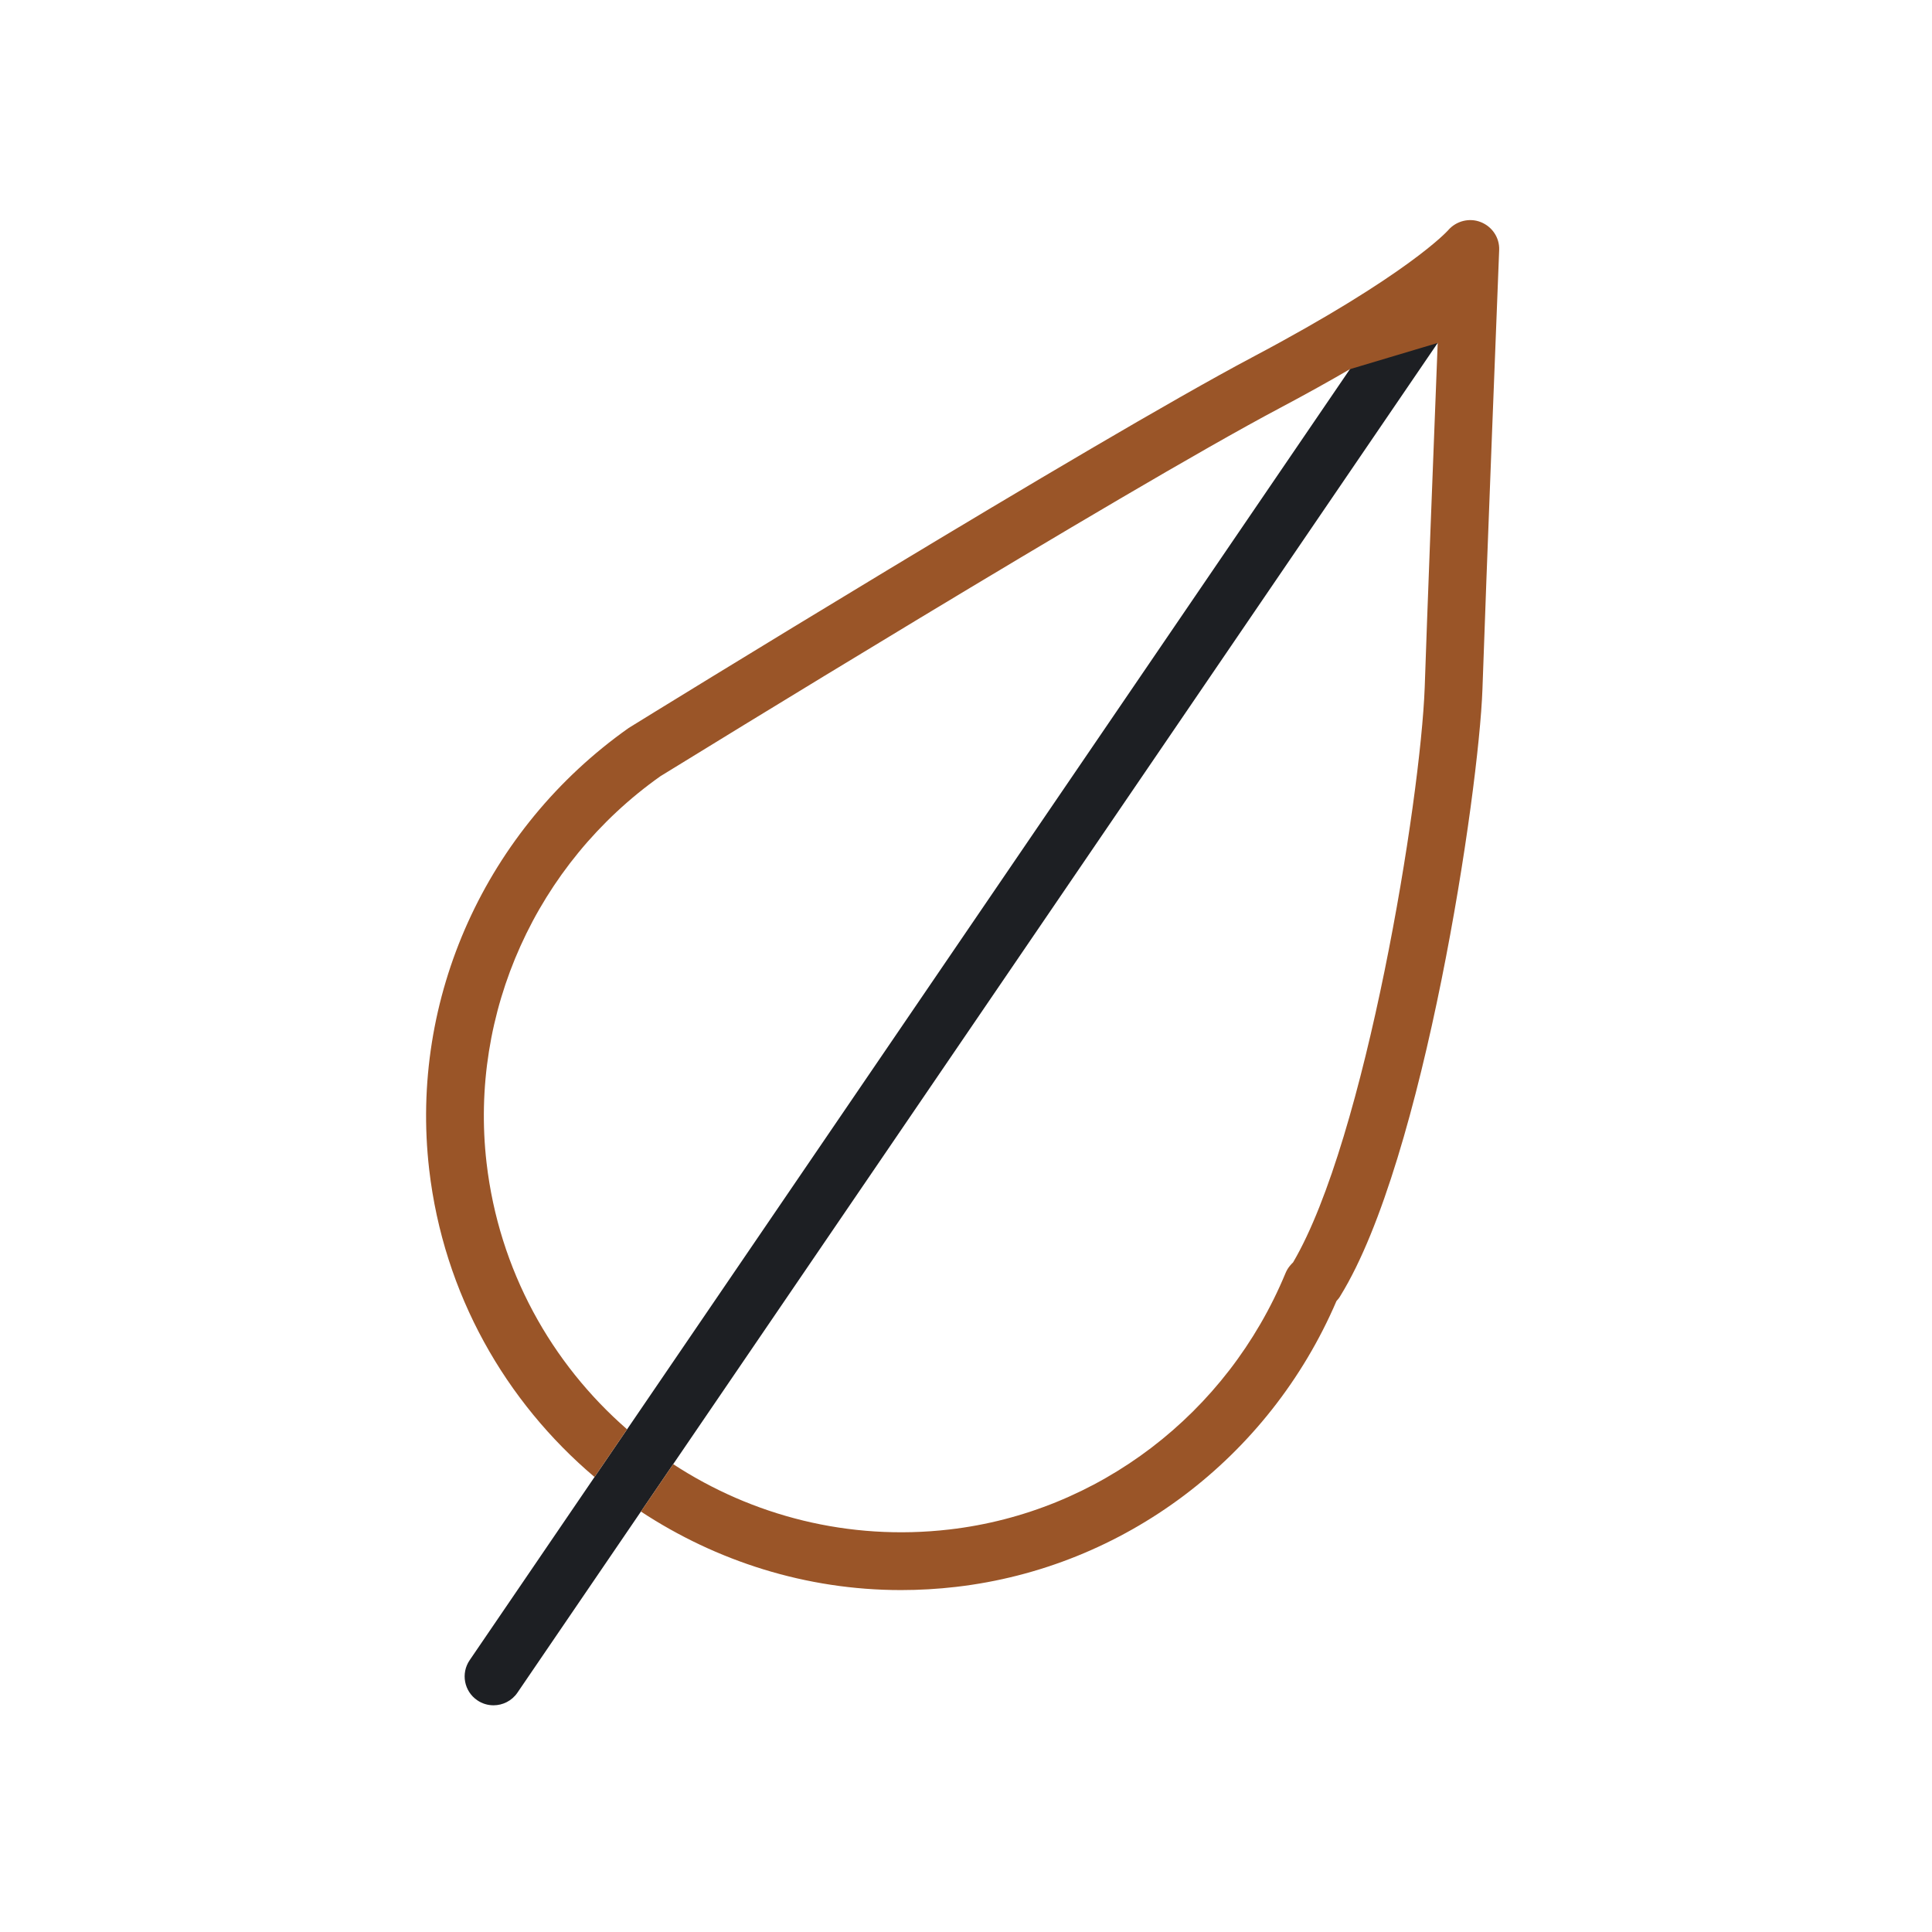 <svg width="100" height="100" viewBox="0 0 100 100" fill="none" xmlns="http://www.w3.org/2000/svg">
<path d="M24.31 85.93L30.773 76.45L32.458 73.981L69.871 19.109C70.449 18.428 72.166 17.204 74.415 17.751L34.845 75.784L33.174 78.238L26.781 87.614C26.491 88.038 26.021 88.266 25.544 88.266C25.254 88.266 24.961 88.183 24.703 88.006C24.021 87.541 23.845 86.612 24.31 85.93Z" fill="#1D1F23"/>
<path d="M74.957 11.915C75.374 11.434 76.055 11.262 76.643 11.495C77.234 11.729 77.621 12.301 77.597 12.935C77.59 13.112 76.899 30.614 76.731 35.679C76.539 40.995 73.715 60.031 69.388 67.056C69.327 67.167 69.249 67.264 69.175 67.342C65.684 75.475 58.169 81.132 49.485 82.137C48.528 82.248 47.577 82.302 46.635 82.302C41.721 82.302 37.081 80.807 33.174 78.238L34.845 75.785C38.927 78.455 43.928 79.769 49.139 79.166C56.853 78.274 63.52 73.188 66.538 65.897C66.592 65.767 66.662 65.646 66.749 65.538C66.812 65.459 66.874 65.394 66.929 65.342C70.686 58.957 73.529 41.411 73.743 35.575C73.854 32.208 74.195 23.372 74.415 17.751L69.871 19.109C68.805 19.729 67.603 20.4 66.226 21.13C58.226 25.367 35.235 39.529 34.22 40.154L34.187 40.174C27.764 44.718 24.284 52.406 25.184 60.188C25.828 65.743 28.538 70.567 32.457 73.981L30.773 76.45C26.169 72.553 22.963 66.983 22.214 60.53C21.189 51.662 25.146 42.907 32.54 37.68C33.593 37.027 56.601 22.844 64.827 18.487C72.877 14.226 74.91 11.968 74.957 11.916L74.957 11.915Z" fill="#9A5528"/>
</svg>
